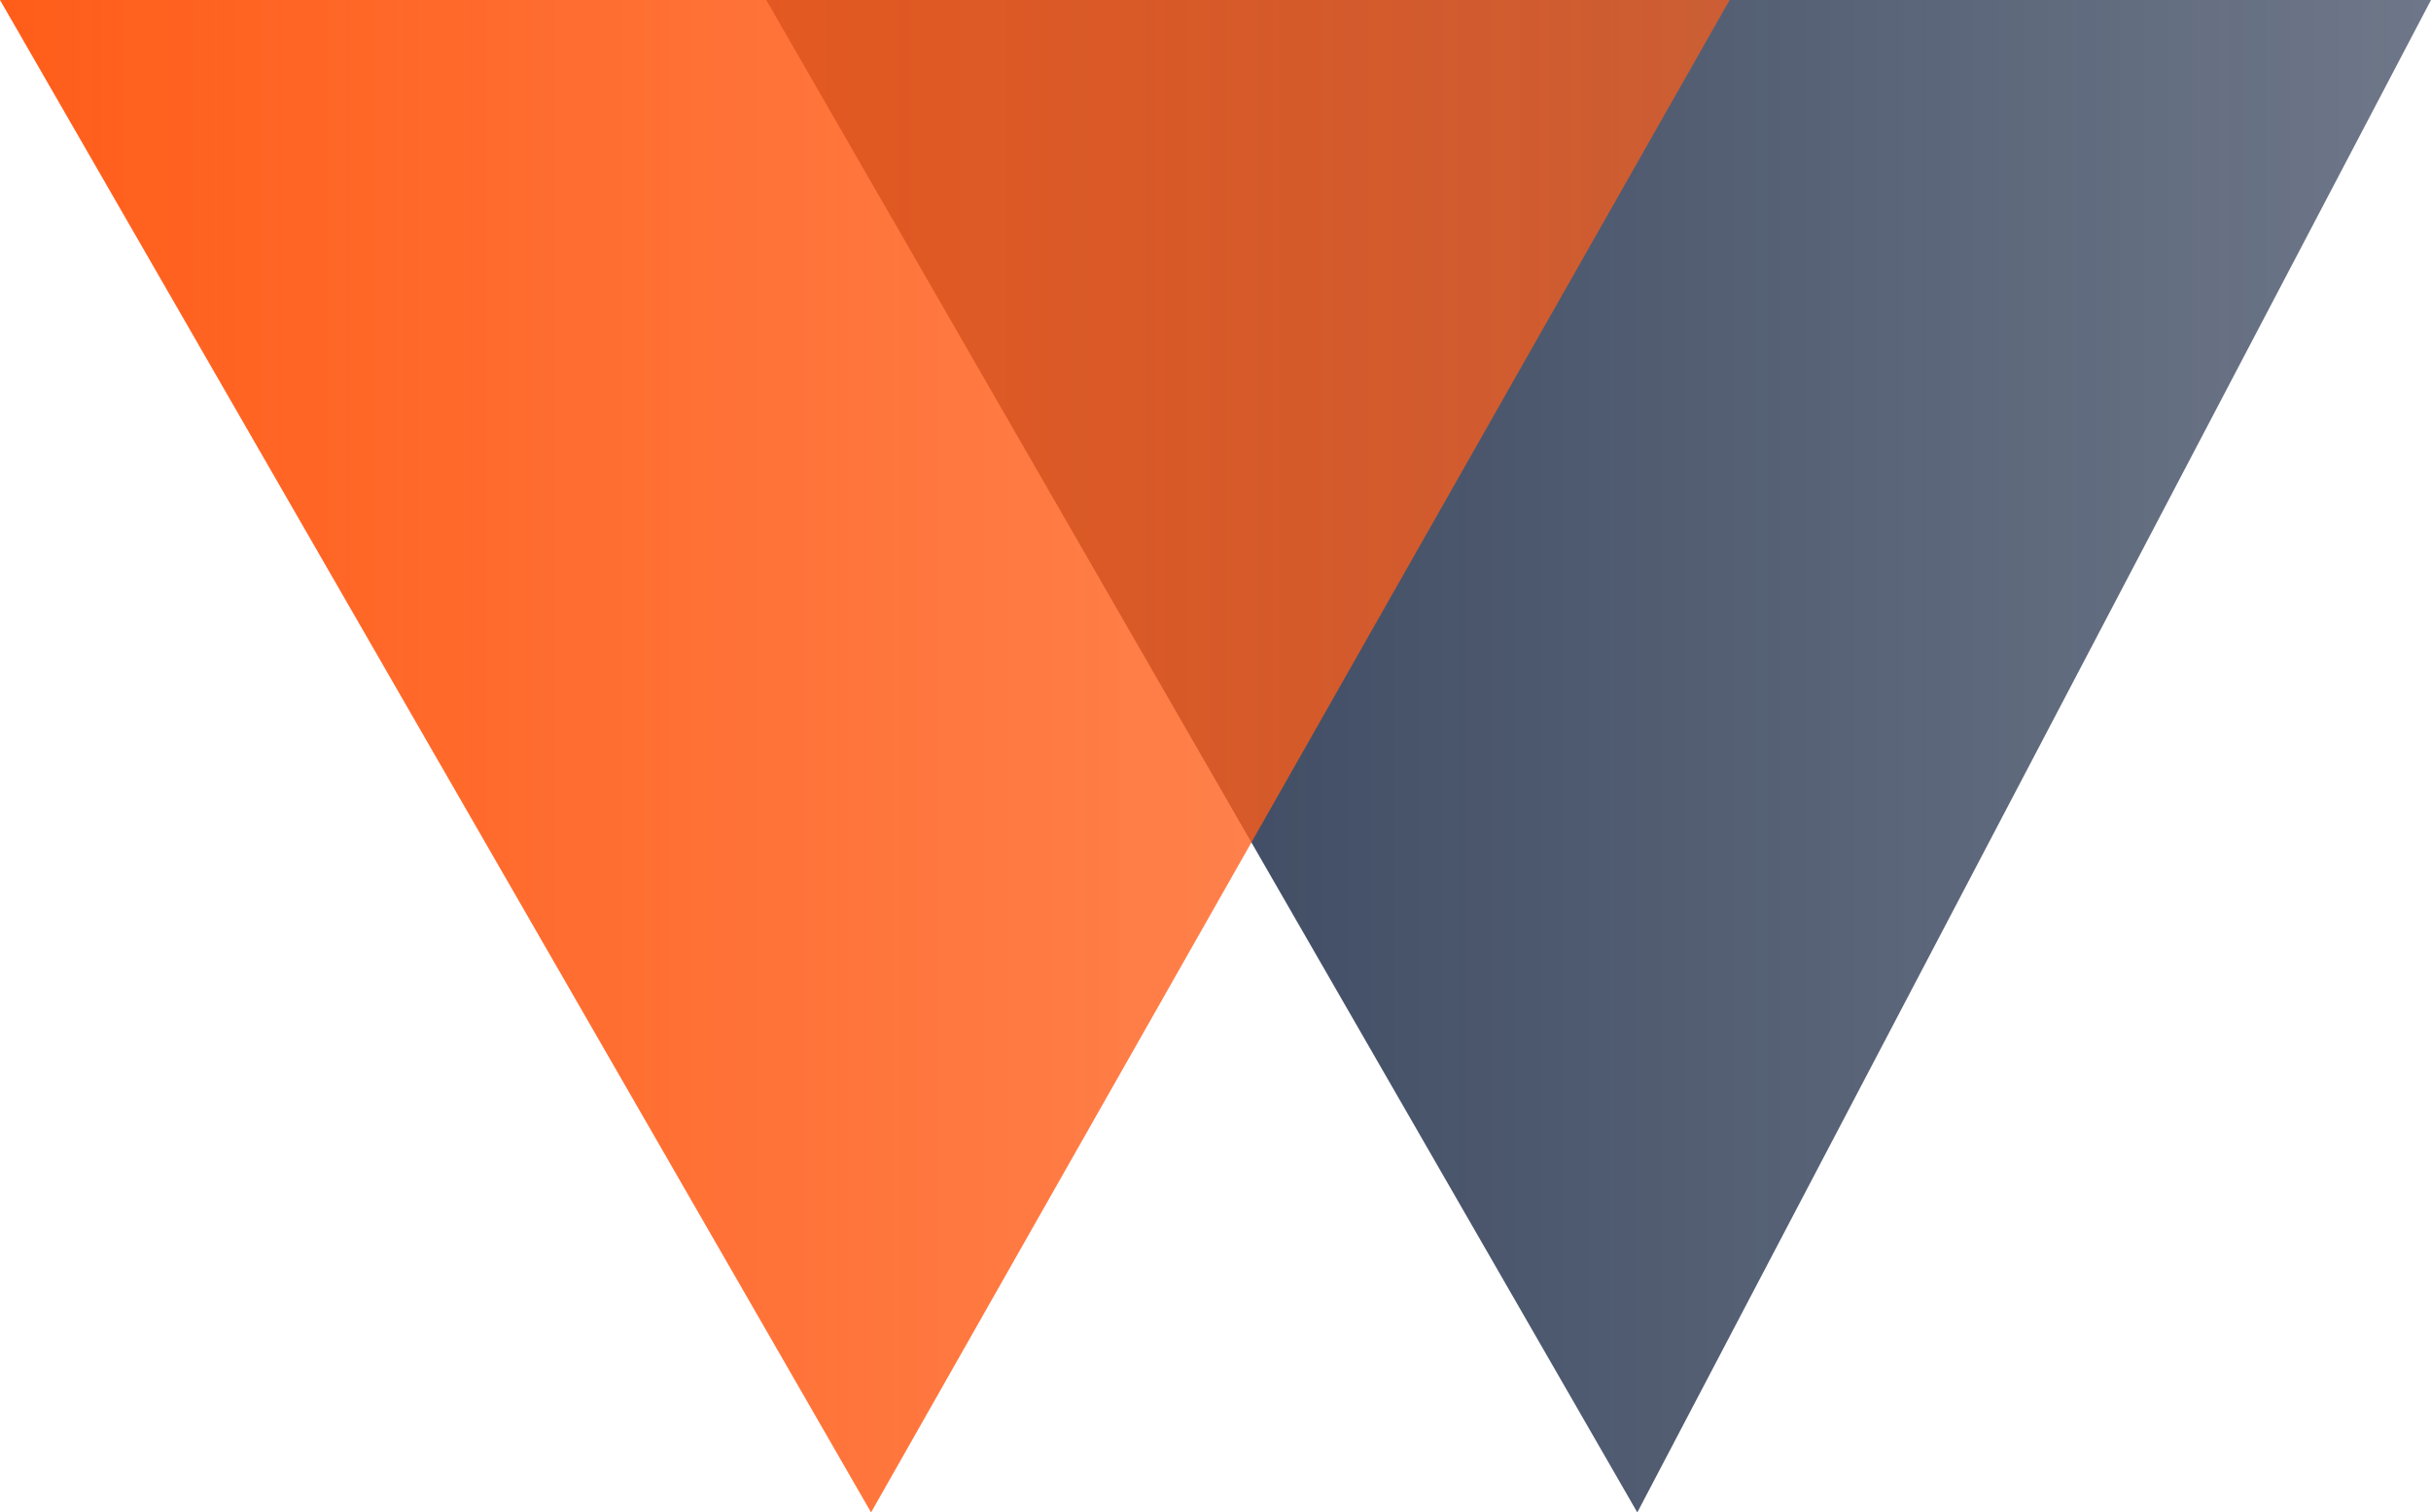 <?xml version="1.0" encoding="UTF-8"?><svg xmlns="http://www.w3.org/2000/svg" xmlns:xlink="http://www.w3.org/1999/xlink" version="1.1" id="Ebene_1" x="0px" y="0px" viewBox="0 0 97.4 60.6" xml:space="preserve"><linearGradient id="SVGID_1_" gradientUnits="userSpaceOnUse" x1="30.697" y1="30.296" x2="97.396" y2="30.296"><stop offset="0" style="stop-color:#192844"/><stop offset="1" style="stop-color:#192844;stop-opacity:0.7"/></linearGradient><polygon opacity="0.9" fill="url(#SVGID_1_)" points="30.7,0 65.6,60.6 97.4,0 30.7,0 "/><g><path fill="#474545" stroke="#474545" stroke-width="0.494" stroke-miterlimit="10" d="M156.6,12.4c0-0.2,0.2-0.4,0.5-0.4h6.1 c0.1,0,0.1,0.3,0,0.4l-11.2,36.1c-0.1,0.2-0.2,0.3-0.4,0.3h-7c-0.2,0-0.4-0.1-0.4-0.3l-8.3-28.7c-0.1-0.4-0.6-0.4-0.7,0l-7.6,28.7 c-0.1,0.2-0.2,0.3-0.4,0.3h-7c-0.2,0-0.4-0.1-0.4-0.3l-11.2-36c-0.1-0.5,0-0.5,0.3-0.5h6.4c0.2,0,0.4,0.2,0.4,0.4l7.8,27.8 c0.1,0.4,0.8,0.4,0.9,0l7.8-27.8c0.1-0.2,0.2-0.3,0.4-0.3h7c0.2,0,0.4,0.1,0.4,0.3l8.1,27.8c0.2,0.5,0.8,0.5,1,0L156.6,12.4z"/><path fill="#474545" stroke="#474545" stroke-width="0.494" stroke-miterlimit="10" d="M195.2,28.3c0,0.6,0,1.2,0,1.8 c0,0.5,0,1-0.1,1.5c0,0.3-0.2,0.5-0.5,0.5l-23.9,0c-0.3,0-0.5,0.2-0.5,0.5c0.1,3.7,1,6.5,2.6,8.6c1.8,2.1,3.8,3.3,7.8,3.3 c2.1,0,3.6-0.1,5.9-0.5c0,0,3.4-0.6,5.6-1c0.3-0.1,0.5,0,0.6,0.3l0.9,3.9c0,0.2-0.1,0.4-0.3,0.5c-2,0.6-5.7,1.3-6.5,1.5 c-2.3,0.4-4.6,0.6-7.1,0.6c-5.9,0-9.6-1.4-12.4-4.4c-2.8-3.1-4.1-7.7-4.1-14.1c0-2.9,0.4-5.5,1.2-7.8c0.8-2.4,1.9-4.4,3.4-6 c1.5-1.6,3.3-2.9,5.4-3.9s4.6-1.3,7.3-1.3c2.5,0,4.7,0.4,6.5,1.2c1.8,0.8,3.3,1.9,4.5,3.4c1.2,1.4,2.1,3.2,2.7,5.2 C195,23.7,195.2,25.9,195.2,28.3z M188,27.3c0.3,0,0.5-0.2,0.5-0.5c0-2.9-0.6-5.2-2-7C185.1,18,183,17,180,17c-1.6,0-3,0.3-4.2,0.9 c-1.2,0.6-2.2,1.4-3,2.4c-0.8,1-1.4,2.1-1.8,3.3c-0.3,1-0.6,2.1-0.6,3.1c0,0.3,0.2,0.5,0.5,0.5L188,27.3z"/><path fill="#474545" stroke="#474545" stroke-width="0.494" stroke-miterlimit="10" d="M232.4,29.7c0,2.8-0.4,5.4-1.2,7.8 c-0.8,2.4-1.9,4.5-3.5,6.3c-1.6,1.8-3.5,3.2-5.9,4.2c-2.4,1-5.2,1.5-8.4,1.5c-2.5,0-5-0.2-7.5-0.6c-2.3-0.4-4.4-0.8-6.3-1.5 c-0.2-0.1-0.3-0.2-0.3-0.4V-3.7c0-0.2,0.2-0.4,0.4-0.4h5.8c0.2,0,0.4,0.2,0.4,0.4v19.9c0,0.4,0.4,0.6,0.7,0.3 c1.3-1.2,2.8-2.2,4.4-3.1c1.9-1,4.3-1.5,6.9-1.5c2.6,0,4.8,0.5,6.6,1.4c1.8,1,3.3,2.3,4.4,3.9c1.1,1.6,2,3.5,2.5,5.7 C232.1,25.1,232.4,27.4,232.4,29.7z M225.3,30.2c0-1.6-0.1-3.2-0.4-4.7c-0.3-1.5-0.8-2.9-1.4-4.1c-0.7-1.2-1.5-2.2-2.6-2.9 c-1.1-0.7-2.4-1.1-4-1.1c-2,0-3.8,0.5-5.6,1.6c-1.7,1-3.2,2.4-4.9,4.2c-0.2,0.2-0.3,0.5-0.3,0.8v18.1c0,0.3,0.1,0.5,0.5,0.7 c1.1,0.5,2,0.7,3.2,0.9c1.3,0.2,2.8,0.4,4.5,0.4c3.7,0,6.5-1.3,8.3-3.8C224.4,37.8,225.3,34.5,225.3,30.2z"/><path fill="#474545" stroke="#474545" stroke-width="0.494" stroke-miterlimit="10" d="M268.9,48.5c0,2.8,0.2,5.2-0.4,7.3 c-0.6,2.1-1.6,3.9-3,5.3c-1.4,1.4-3.2,2.5-5.4,3.2c-2.2,0.7-5,1.1-8.2,1.1c-1.5,0-3.1-0.1-5-0.2c-1.8-0.2-3.5-0.4-5.2-0.7 c-0.2,0-0.3-0.2-0.3-0.3l0.2-4.7c0-0.2,0.2-0.3,0.3-0.3c1.5,0.1,3,0.2,4.5,0.3c1.7,0.1,3.4,0.1,5.1,0.1c3.9,0,6.7-0.8,8.4-2.4 c1.8-1.6,2.2-4.3,2.2-8.1l0-3.8c0-0.3-0.4-0.5-0.7-0.3c-1.4,1.3-2.6,2.3-4.3,3.1c-2,0.9-4.2,1.4-6.7,1.4c-2.6,0-4.8-0.5-6.6-1.4 c-1.8-0.9-3.3-2.2-4.5-3.8c-1.2-1.6-2-3.4-2.5-5.5c-0.5-2.1-0.8-5.2-0.8-7.6c0-2.7,0.4-5.2,1.2-7.5c0.8-2.3,2-4.3,3.6-6 c1.6-1.7,3.6-3,6-4c2.4-1,5.2-1.5,8.5-1.5c2.5,0,5,0.2,7.4,0.5c2.3,0.3,4.3,0.8,6,1.4c0.1,0,0.2,0.2,0.2,0.3L268.9,48.5z M262.2,19.3c0-0.2-0.1-0.5-0.4-0.6c-1-0.4-1.9-0.6-3.1-0.9c-1.3-0.3-2.7-0.5-4.2-0.5c-1.9,0-3.6,0.3-5,1c-1.4,0.7-2.6,1.6-3.5,2.8 c-0.9,1.2-1.6,2.6-2.1,4.2c-0.4,1.6-0.7,3.4-0.7,5.2c0,1.6,0.1,3.1,0.4,4.6c0.3,1.5,0.7,3.8,1.4,4.9c0.7,1.2,1.5,2.1,2.6,2.8 c1.2,0.8,2.9,1.1,5,1c0.8,0,1.7-0.2,2.5-0.4c2.5-0.8,4.3-2.4,6.8-5.2c0.3-0.3,0.3-0.6,0.3-0.8V19.3z"/><path fill="#474545" stroke="#474545" stroke-width="0.494" stroke-miterlimit="10" d="M309.3,30.3c0,2.7-0.4,5.1-1.3,7.5 c-0.8,2.3-2.1,4.4-3.7,6.1c-1.6,1.7-3.5,3.1-5.8,4.1c-2.3,1-4.9,1.5-7.7,1.5c-3,0-5.6-0.5-7.8-1.4c-2.2-0.9-4.1-2.2-5.5-3.8 c-1.5-1.6-2.6-3.5-3.3-5.8c-0.7-2.2-1.1-4.7-1.1-7.3c0-2.8,0.4-5.4,1.2-7.7c0.8-2.3,2-4.3,3.6-6c1.6-1.7,3.5-3,5.8-3.9 c2.3-0.9,4.9-1.4,7.9-1.4c2.9,0,5.4,0.4,7.6,1.3c2.2,0.9,4,2.1,5.5,3.7c1.5,1.6,2.6,3.5,3.4,5.8C308.9,25.1,309.3,27.6,309.3,30.3z M302.1,31.1c0-1.9-0.2-3.6-0.6-5.3c-0.4-1.7-1-3.1-1.9-4.4c-0.9-1.3-2-2.3-3.4-3c-1.4-0.7-3.1-1.1-5.1-1.1c-1.8,0-3.4,0.3-4.8,1 c-1.4,0.7-2.5,1.6-3.4,2.7c-0.9,1.1-1.6,2.5-2,4.1c-0.4,1.6-0.7,3.3-0.7,5.1c0,2.1,0.2,3.9,0.6,5.6c0.4,1.7,1.1,3.1,2,4.3 s2.1,2.1,3.5,2.8c1.4,0.7,3.1,1,5.1,1c1.8,0,3.4-0.4,4.7-1.1c1.3-0.7,2.4-1.7,3.3-2.9c0.9-1.2,1.5-2.6,2-4.1 C301.9,34.4,302.1,32.8,302.1,31.1z"/></g><linearGradient id="SVGID_2_" gradientUnits="userSpaceOnUse" x1="2.631896e-008" y1="30.296" x2="69.323" y2="30.296"><stop offset="0" style="stop-color:#FF5D19"/><stop offset="1" style="stop-color:#FF5D19;stop-opacity:0.7"/></linearGradient><polygon fill="url(#SVGID_2_)" points="34.9,60.6 69.3,0 0,0 "/></svg>